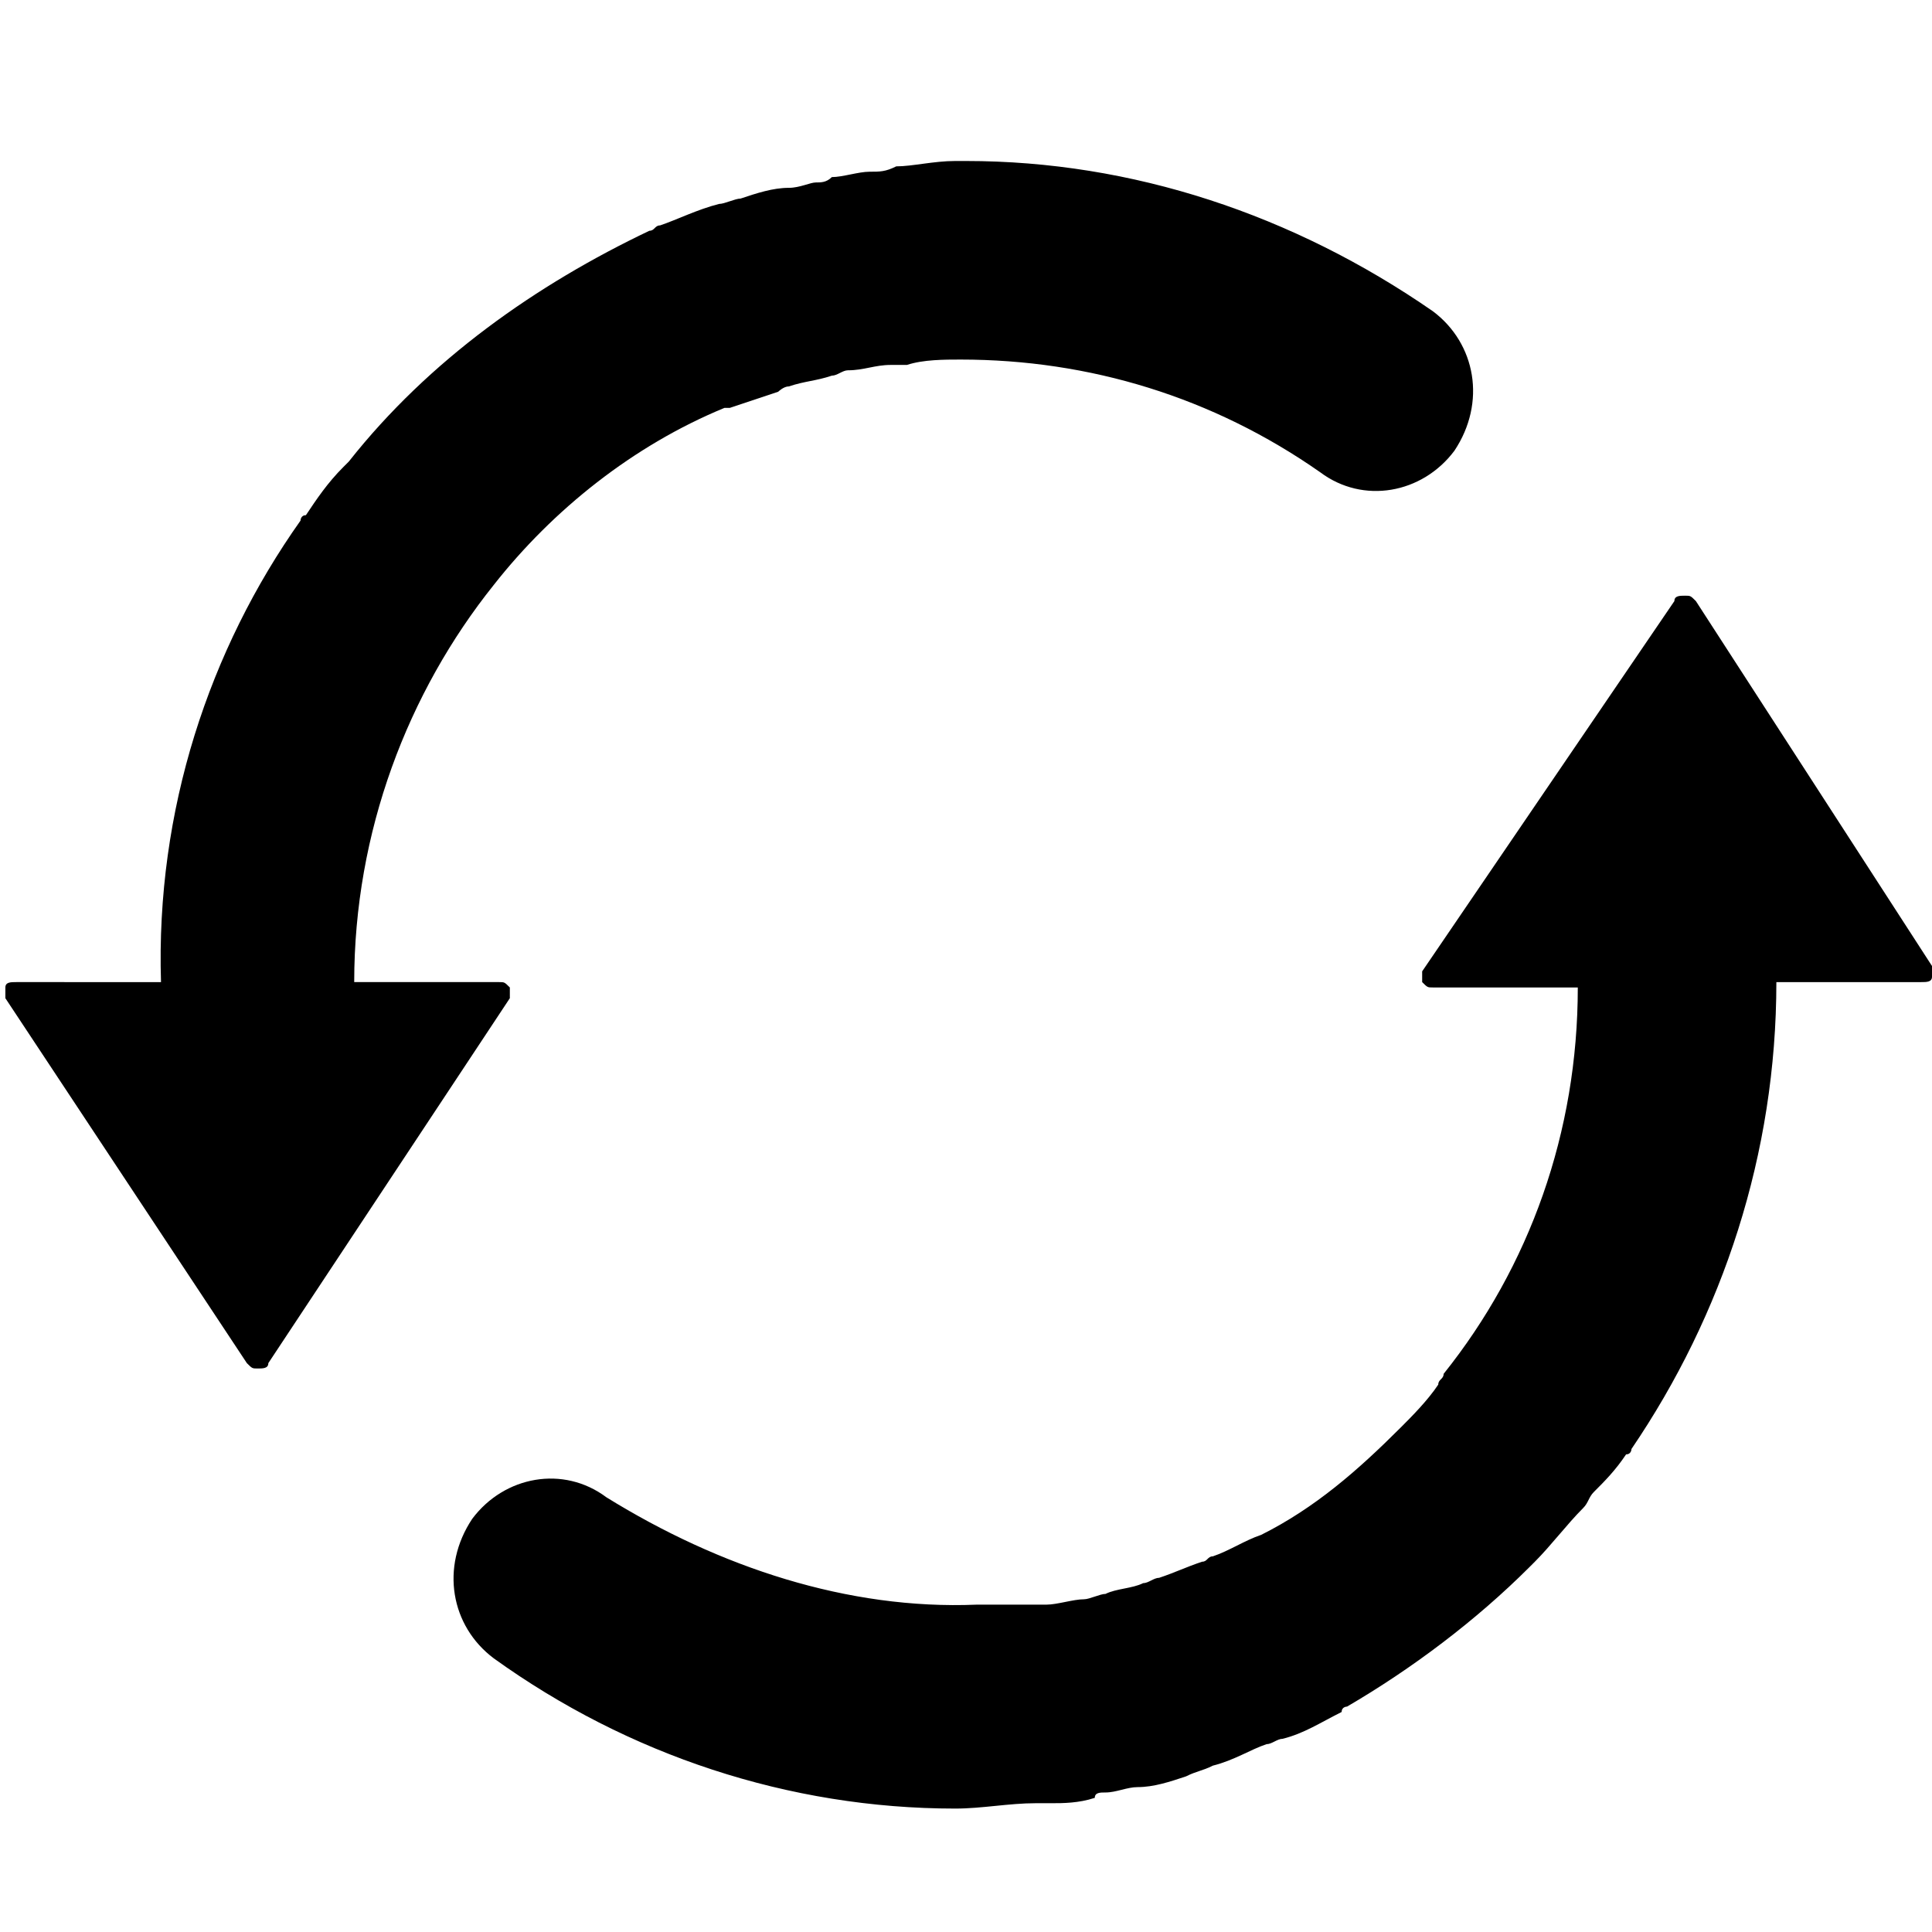 <svg class="svg-icon" style="width: 1em;height: 1em;vertical-align: middle;fill: currentColor;overflow: hidden;" viewBox="0 0 1024 1024" version="1.1" xmlns="http://www.w3.org/2000/svg"><path d="M517.689 850.489h36.978c5.689 0 14.222-2.844 19.911-2.844 2.844 0 8.533-2.844 11.378-2.844 5.689-2.844 14.222-2.844 19.911-5.689 2.844 0 5.689-2.844 8.533-2.844 8.533-2.844 14.222-5.689 22.756-8.533 2.844 0 2.844-2.844 5.689-2.844 8.533-2.844 17.067-8.533 25.6-11.378 28.444-14.222 51.2-34.133 73.956-56.889 5.689-5.689 14.222-14.222 19.911-22.756 0-2.844 2.844-2.844 2.844-5.689 45.511-56.889 71.111-128 71.111-204.8h-76.8c-2.844 0-2.844 0-5.689-2.844v-5.689l133.689-196.267c0-2.844 2.844-2.844 5.689-2.844s2.844 0 5.689 2.844L1024 512v5.689c0 2.844-2.844 2.844-5.689 2.844h-76.8c0 91.022-28.444 176.356-76.8 247.467 0 0 0 2.844-2.844 2.844-5.689 8.533-11.378 14.222-17.067 19.911-2.844 2.844-2.844 5.689-5.689 8.533-8.533 8.533-17.067 19.911-25.6 28.444l-2.844 2.844c-28.444 28.444-62.578 54.044-96.711 73.956 0 0-2.844 0-2.844 2.844-11.378 5.689-19.911 11.378-31.289 14.222-2.844 0-5.689 2.844-8.533 2.844-8.533 2.844-17.067 8.533-28.444 11.378-5.689 2.844-8.533 2.844-14.222 5.689-8.533 2.844-17.067 5.689-25.6 5.689-5.689 0-11.378 2.844-17.067 2.844-2.844 0-5.689 0-5.689 2.844-8.533 2.844-17.067 2.844-22.756 2.844h-8.533c-14.222 0-28.444 2.844-42.667 2.844-88.178 0-173.511-28.444-244.622-79.644-22.756-17.067-28.444-48.356-11.378-73.956 17.067-22.756 48.356-28.444 71.111-11.378 59.733 36.978 128 59.733 196.267 56.889zM159.289 275.911s0-2.844 2.844-2.844c5.689-8.533 11.378-17.067 19.911-25.6l2.844-2.844C227.556 190.578 284.444 150.756 344.178 122.311c2.844 0 2.844-2.844 5.689-2.844 8.533-2.844 19.911-8.533 31.289-11.378 2.844 0 8.533-2.844 11.378-2.844 8.533-2.844 17.067-5.689 25.6-5.689 5.689 0 11.378-2.844 14.222-2.844 2.844 0 5.689 0 8.533-2.844 5.689 0 14.222-2.844 19.911-2.844 5.689 0 8.533 0 14.222-2.844 8.533 0 19.911-2.844 31.289-2.844h5.689c88.178 0 173.511 28.444 247.467 79.644 22.756 17.067 28.444 48.356 11.378 73.956-17.067 22.756-48.356 28.444-71.111 11.378-56.889-39.822-122.311-59.733-190.578-59.733-8.533 0-19.911 0-28.444 2.844h-8.533c-8.533 0-14.222 2.844-22.756 2.844-2.844 0-5.689 2.844-8.533 2.844-8.533 2.844-14.222 2.844-22.756 5.689-2.844 0-5.689 2.844-5.689 2.844l-25.6 8.533h-2.844c-48.356 19.911-91.022 54.044-122.311 93.867-45.511 56.889-73.956 130.844-73.956 210.489h76.8c2.844 0 2.844 0 5.689 2.844v5.689L142.222 722.489c0 2.844-2.844 2.844-5.689 2.844s-2.844 0-5.689-2.844L2.844 529.067v-5.689c0-2.844 2.844-2.844 5.689-2.844H85.333c-2.844-91.022 25.6-176.356 73.956-244.622z"  /></svg>